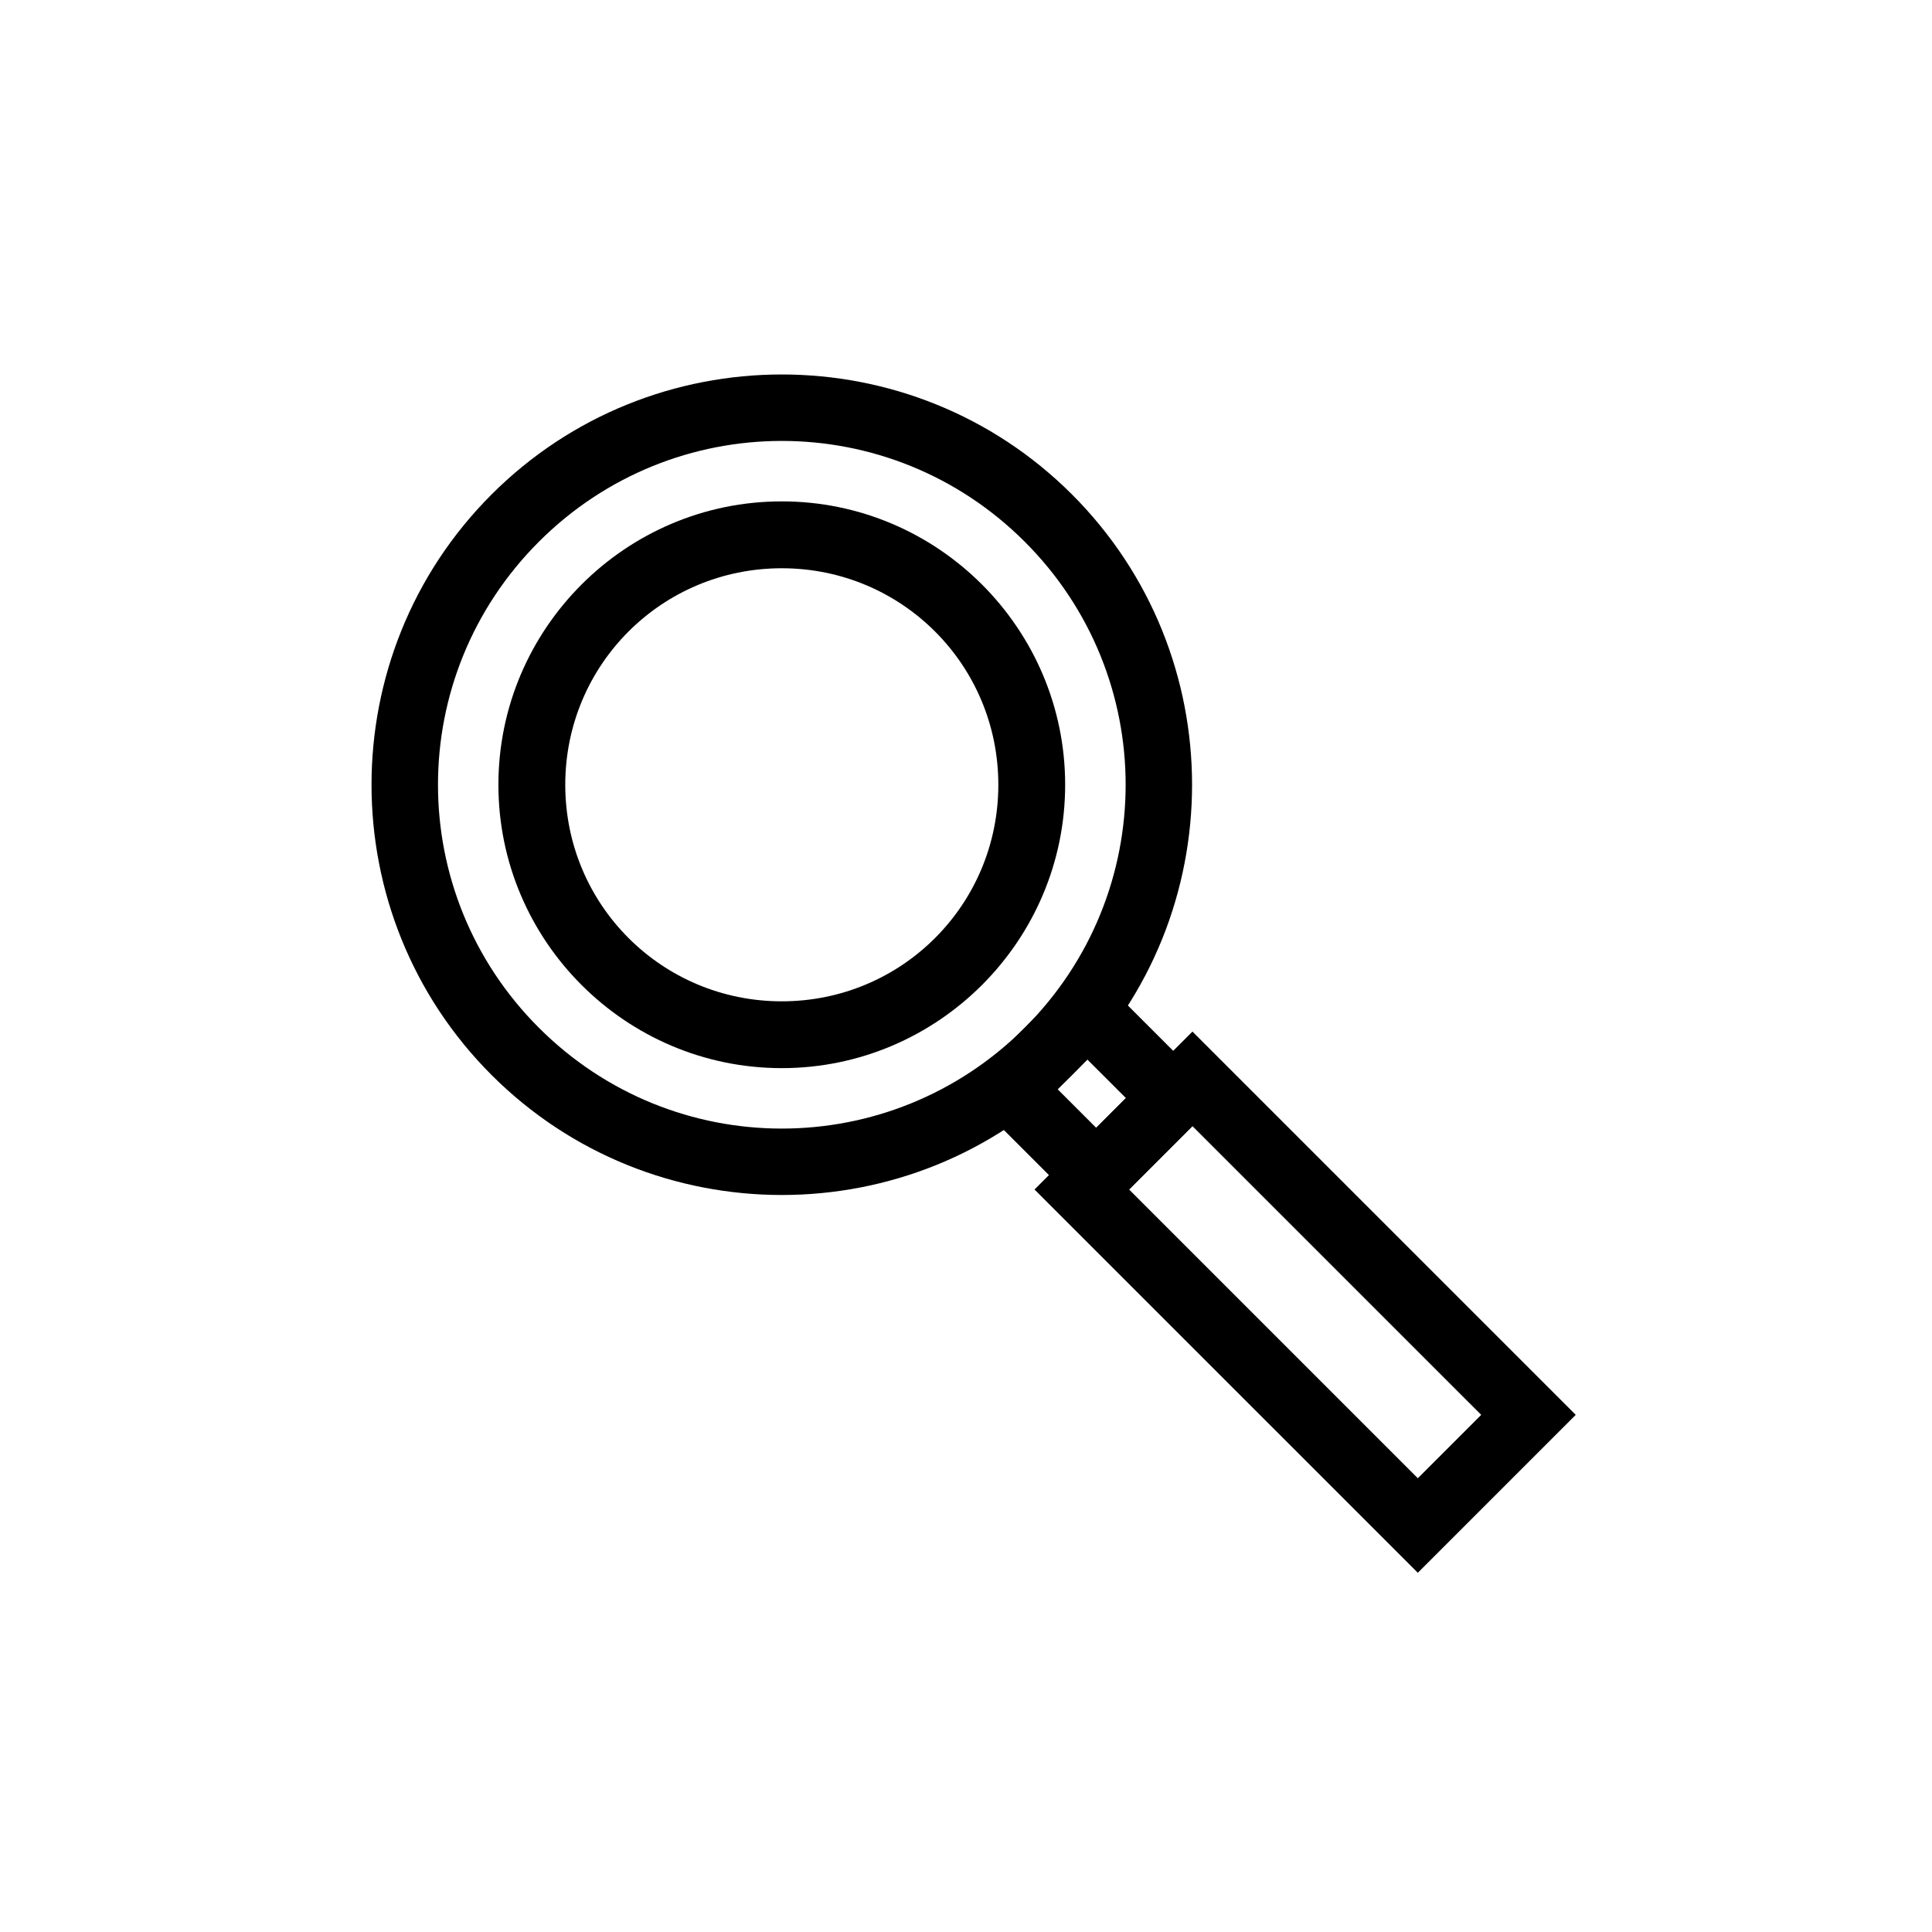<?xml version="1.0" encoding="UTF-8"?>
<!-- Uploaded to: SVG Repo, www.svgrepo.com, Generator: SVG Repo Mixer Tools -->
<svg fill="#000000" width="800px" height="800px" version="1.1" viewBox="144 144 512 512" xmlns="http://www.w3.org/2000/svg">
 <g>
  <path d="m274.26 275.05c-42.406 42.406-42.402 111.43 0.004 153.83s111.43 42.414 153.84 0.004c42.406-42.406 42.406-111.43 0-153.84-42.406-42.406-111.43-42.406-153.84 0zm12.531 12.531c35.637-35.637 93.148-35.641 128.79-0.004s35.629 93.148-0.004 128.78c-35.637 35.637-93.145 35.637-128.78 0-35.637-35.637-35.637-93.141 0-128.78z"/>
  <path d="m460.01 417.38-41.852 41.852 6.269 6.269 95.309 95.301 41.852-41.852zm0 25.055 76.527 76.516-16.797 16.797-76.516-76.516z"/>
  <path d="m399.25 432.68 35.258 35.258 32.934-32.93-35.258-35.254-32.934 32.93zm25.055 0.004 7.875-7.875 10.195 10.191-7.875 7.875z"/>
  <path d="m351.18 276.87c-41.371 0-75.098 33.727-75.098 75.098s33.727 75.098 75.098 75.098 75.098-33.727 75.098-75.098-33.727-75.098-75.098-75.098zm0 17.723c31.797 0 57.387 25.582 57.387 57.379s-25.59 57.387-57.387 57.387-57.379-25.594-57.379-57.387c0-31.797 25.582-57.379 57.379-57.379z"/>
 </g>
</svg>
